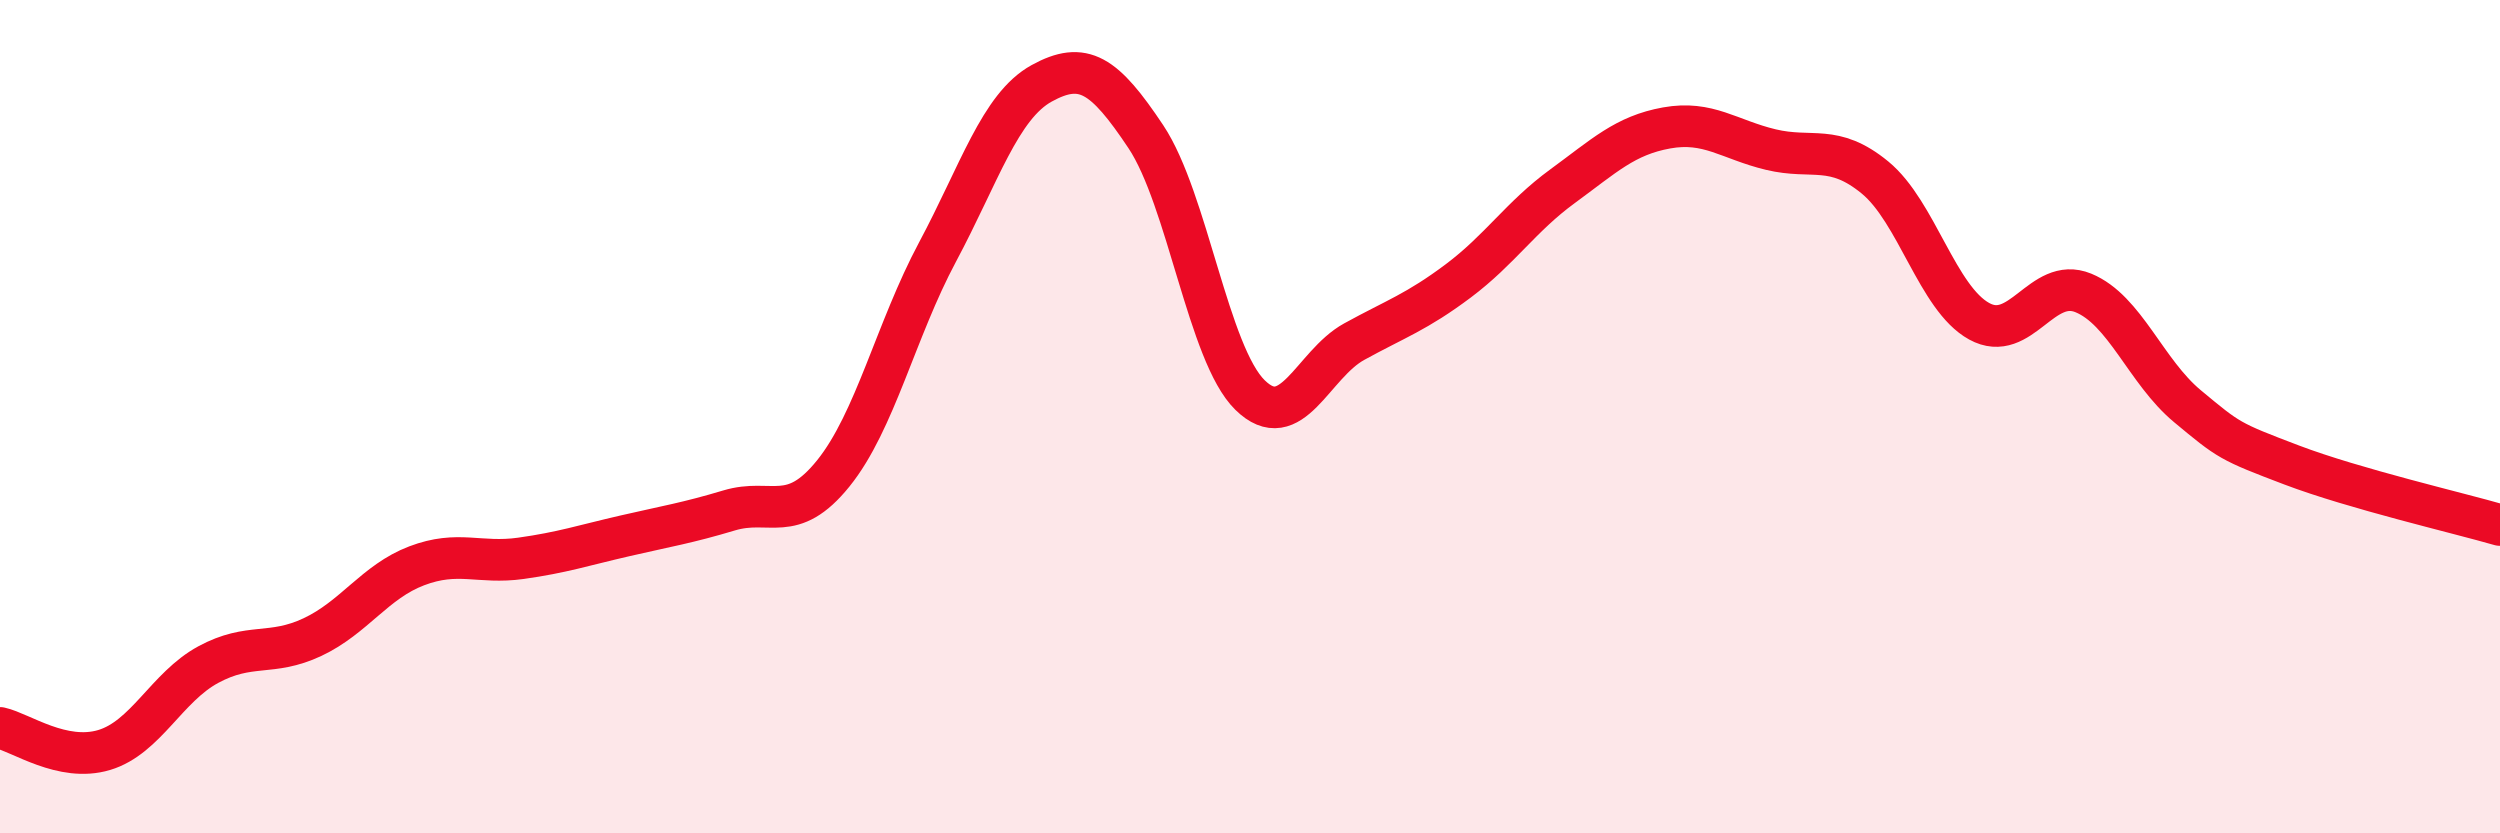 
    <svg width="60" height="20" viewBox="0 0 60 20" xmlns="http://www.w3.org/2000/svg">
      <path
        d="M 0,17.47 C 0.5,17.58 1.5,18.3 2.5,18 C 3.5,17.7 4,16.49 5,15.95 C 6,15.41 6.5,15.76 7.5,15.29 C 8.5,14.82 9,13.96 10,13.58 C 11,13.2 11.5,13.54 12.5,13.4 C 13.5,13.26 14,13.09 15,12.86 C 16,12.63 16.5,12.55 17.5,12.25 C 18.5,11.95 19,12.6 20,11.36 C 21,10.12 21.5,7.92 22.5,6.05 C 23.5,4.18 24,2.55 25,2 C 26,1.45 26.5,1.78 27.5,3.28 C 28.5,4.78 29,8.5 30,9.48 C 31,10.46 31.5,8.75 32.5,8.2 C 33.5,7.65 34,7.49 35,6.74 C 36,5.99 36.5,5.2 37.5,4.47 C 38.5,3.74 39,3.25 40,3.07 C 41,2.89 41.5,3.35 42.5,3.59 C 43.5,3.83 44,3.44 45,4.26 C 46,5.08 46.5,7.16 47.5,7.71 C 48.5,8.26 49,6.62 50,7.03 C 51,7.44 51.5,8.92 52.5,9.75 C 53.5,10.58 53.5,10.59 55,11.16 C 56.5,11.73 59,12.31 60,12.6L60 20L0 20Z"
        fill="#EB0A25"
        opacity="0.1"
        stroke-linecap="round"
        stroke-linejoin="round"
      />
      <path
        d="M 0,17.47 C 0.5,17.58 1.5,18.3 2.5,18 C 3.5,17.7 4,16.49 5,15.95 C 6,15.41 6.5,15.76 7.5,15.29 C 8.5,14.82 9,13.96 10,13.58 C 11,13.2 11.5,13.54 12.5,13.4 C 13.5,13.26 14,13.09 15,12.86 C 16,12.63 16.5,12.55 17.5,12.25 C 18.5,11.95 19,12.6 20,11.36 C 21,10.12 21.5,7.92 22.5,6.05 C 23.5,4.18 24,2.55 25,2 C 26,1.45 26.5,1.78 27.5,3.28 C 28.5,4.78 29,8.5 30,9.48 C 31,10.46 31.5,8.75 32.5,8.2 C 33.5,7.65 34,7.49 35,6.74 C 36,5.99 36.5,5.2 37.5,4.47 C 38.5,3.74 39,3.25 40,3.07 C 41,2.89 41.5,3.35 42.5,3.59 C 43.5,3.83 44,3.44 45,4.26 C 46,5.08 46.5,7.16 47.5,7.71 C 48.5,8.26 49,6.62 50,7.03 C 51,7.44 51.5,8.92 52.5,9.75 C 53.5,10.58 53.5,10.59 55,11.16 C 56.5,11.73 59,12.31 60,12.6"
        stroke="#EB0A25"
        stroke-width="1"
        fill="none"
        stroke-linecap="round"
        stroke-linejoin="round"
      />
    </svg>
  